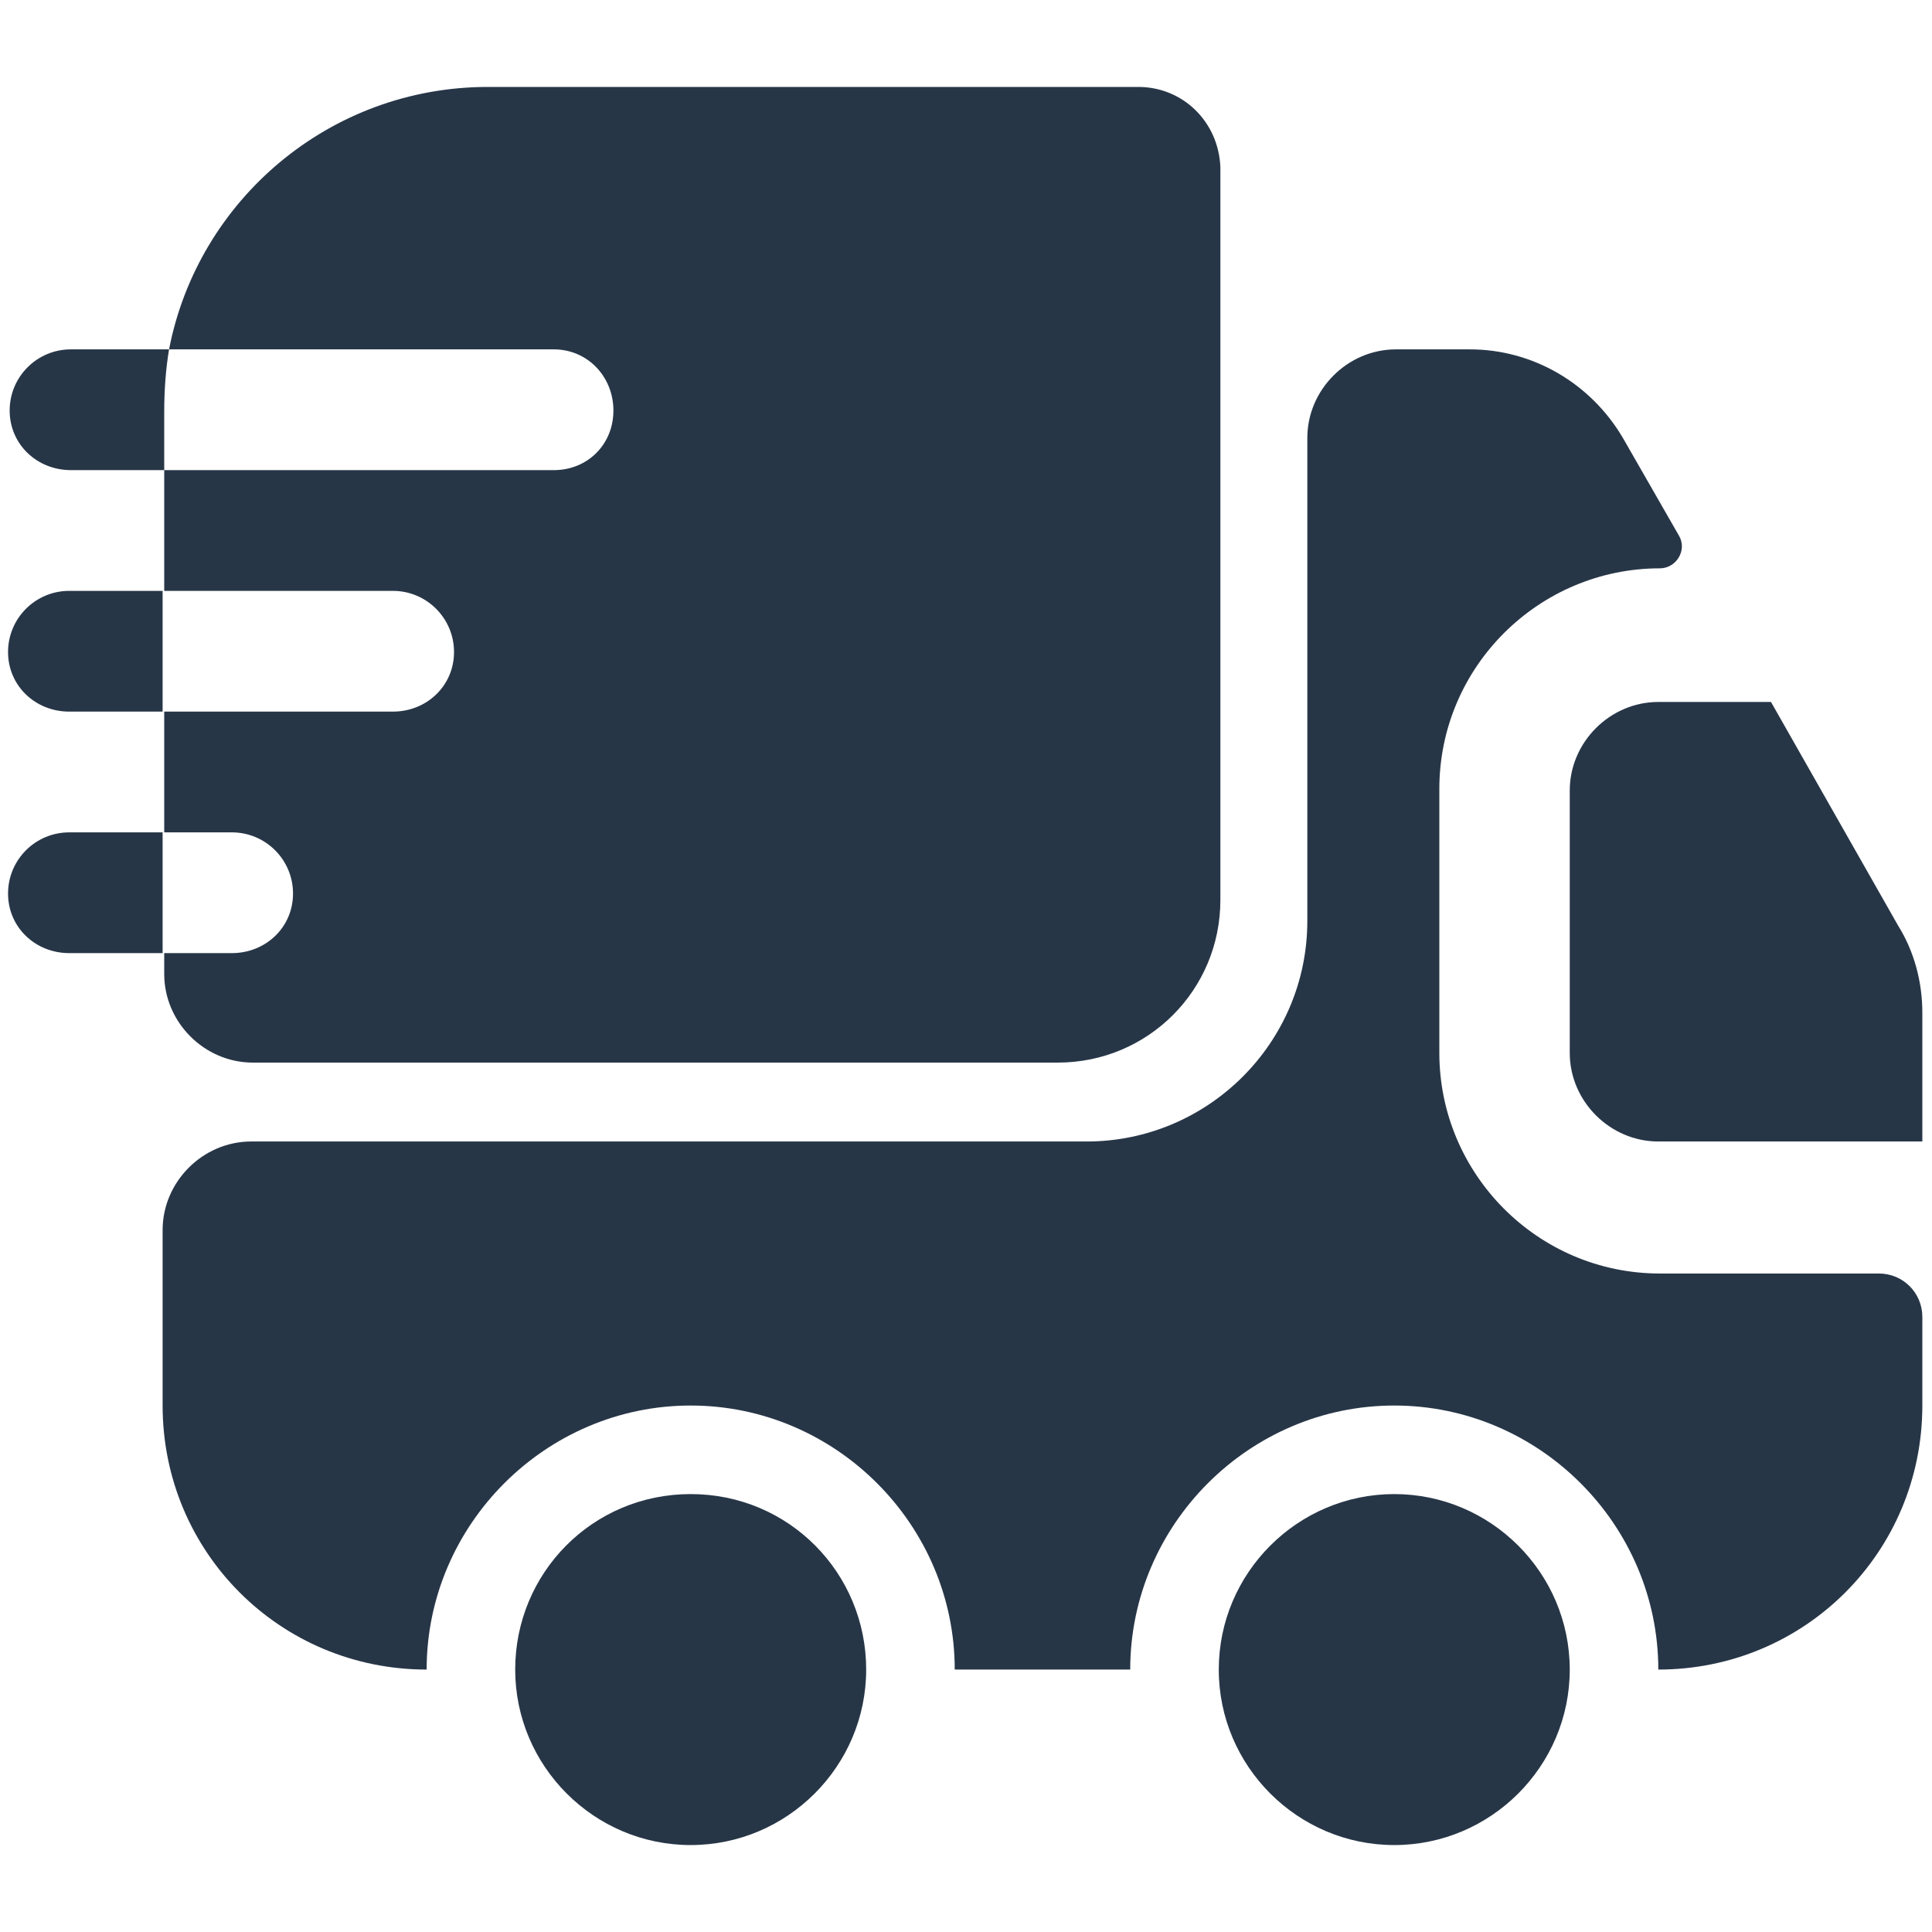 <?xml version="1.0" encoding="utf-8"?>
<!-- Generator: Adobe Illustrator 27.2.0, SVG Export Plug-In . SVG Version: 6.00 Build 0)  -->
<svg version="1.1" id="Layer_1" xmlns="http://www.w3.org/2000/svg" xmlns:xlink="http://www.w3.org/1999/xlink" x="0px" y="0px"
	 viewBox="0 0 120 120" style="enable-background:new 0 0 120 120;" xml:space="preserve">
<style type="text/css">
	.st0{fill:#273647;}
</style>
<g>
	<path class="st0" d="M116.7,79.1c1.5,0,2.7,1.2,2.7,2.7v5.5c0,9.1-7.3,16.4-16.4,16.4c0-9-7.4-16.4-16.4-16.4s-16.4,7.4-16.4,16.4
		H59.3c0-9-7.4-16.4-16.4-16.4s-16.4,7.4-16.4,16.4c-9.1,0-16.4-7.3-16.4-16.4V76.4c0-3,2.5-5.5,5.5-5.5h51.9
		c7.5,0,13.7-6.1,13.7-13.7v-30c0-3,2.5-5.5,5.5-5.5h4.6c3.9,0,7.5,2.1,9.5,5.5l3.5,6.1c0.5,0.9-0.2,2-1.2,2
		c-7.5,0-13.7,6.1-13.7,13.7v16.4c0,7.5,6.1,13.7,13.7,13.7H116.7z"/>
	<path class="st0" d="M42.9,114.6c6,0,10.9-4.9,10.9-10.9S49,92.8,42.9,92.8S32,97.7,32,103.7S36.9,114.6,42.9,114.6z"/>
	<path class="st0" d="M86.6,114.6c6,0,10.9-4.9,10.9-10.9s-4.9-10.9-10.9-10.9s-10.9,4.9-10.9,10.9S80.6,114.6,86.6,114.6z"/>
	<path class="st0" d="M119.4,62.9v8H103c-3,0-5.5-2.5-5.5-5.5V49.1c0-3,2.5-5.5,5.5-5.5h7l7.9,13.9C118.9,59.1,119.4,61,119.4,62.9z
		"/>
	<path class="st0" d="M70.7,5.4H30.3c-9.8,0-18,7-19.8,16.3h23.9c2.1,0,3.7,1.7,3.7,3.8s-1.6,3.7-3.7,3.7H10.2v7.5h14.2
		c2.1,0,3.8,1.7,3.8,3.8s-1.7,3.7-3.8,3.7H10.2v7.5h4.2c2.1,0,3.8,1.7,3.8,3.8s-1.7,3.7-3.8,3.7h-4.2v1.3c0,3,2.5,5.5,5.5,5.5h50
		c5.6,0,10.1-4.5,10.1-10.1V10.4C75.7,7.6,73.5,5.4,70.7,5.4z"/>
	<path class="st0" d="M10.5,21.7H9.7H4.4c-2.1,0-3.8,1.7-3.8,3.8c0,2.1,1.7,3.7,3.8,3.7h5h0.8v-3.6C10.2,24.2,10.3,22.9,10.5,21.7z"
		/>
	<path class="st0" d="M9.3,36.7h-5c-2.1,0-3.8,1.7-3.8,3.8c0,2.1,1.7,3.7,3.8,3.7h5h0.8v-7.5H9.3z"/>
	<path class="st0" d="M9.3,51.7h-5c-2.1,0-3.8,1.7-3.8,3.8c0,2.1,1.7,3.7,3.8,3.7h5h0.8v-7.5H9.3z"/>
</g>
</svg>
